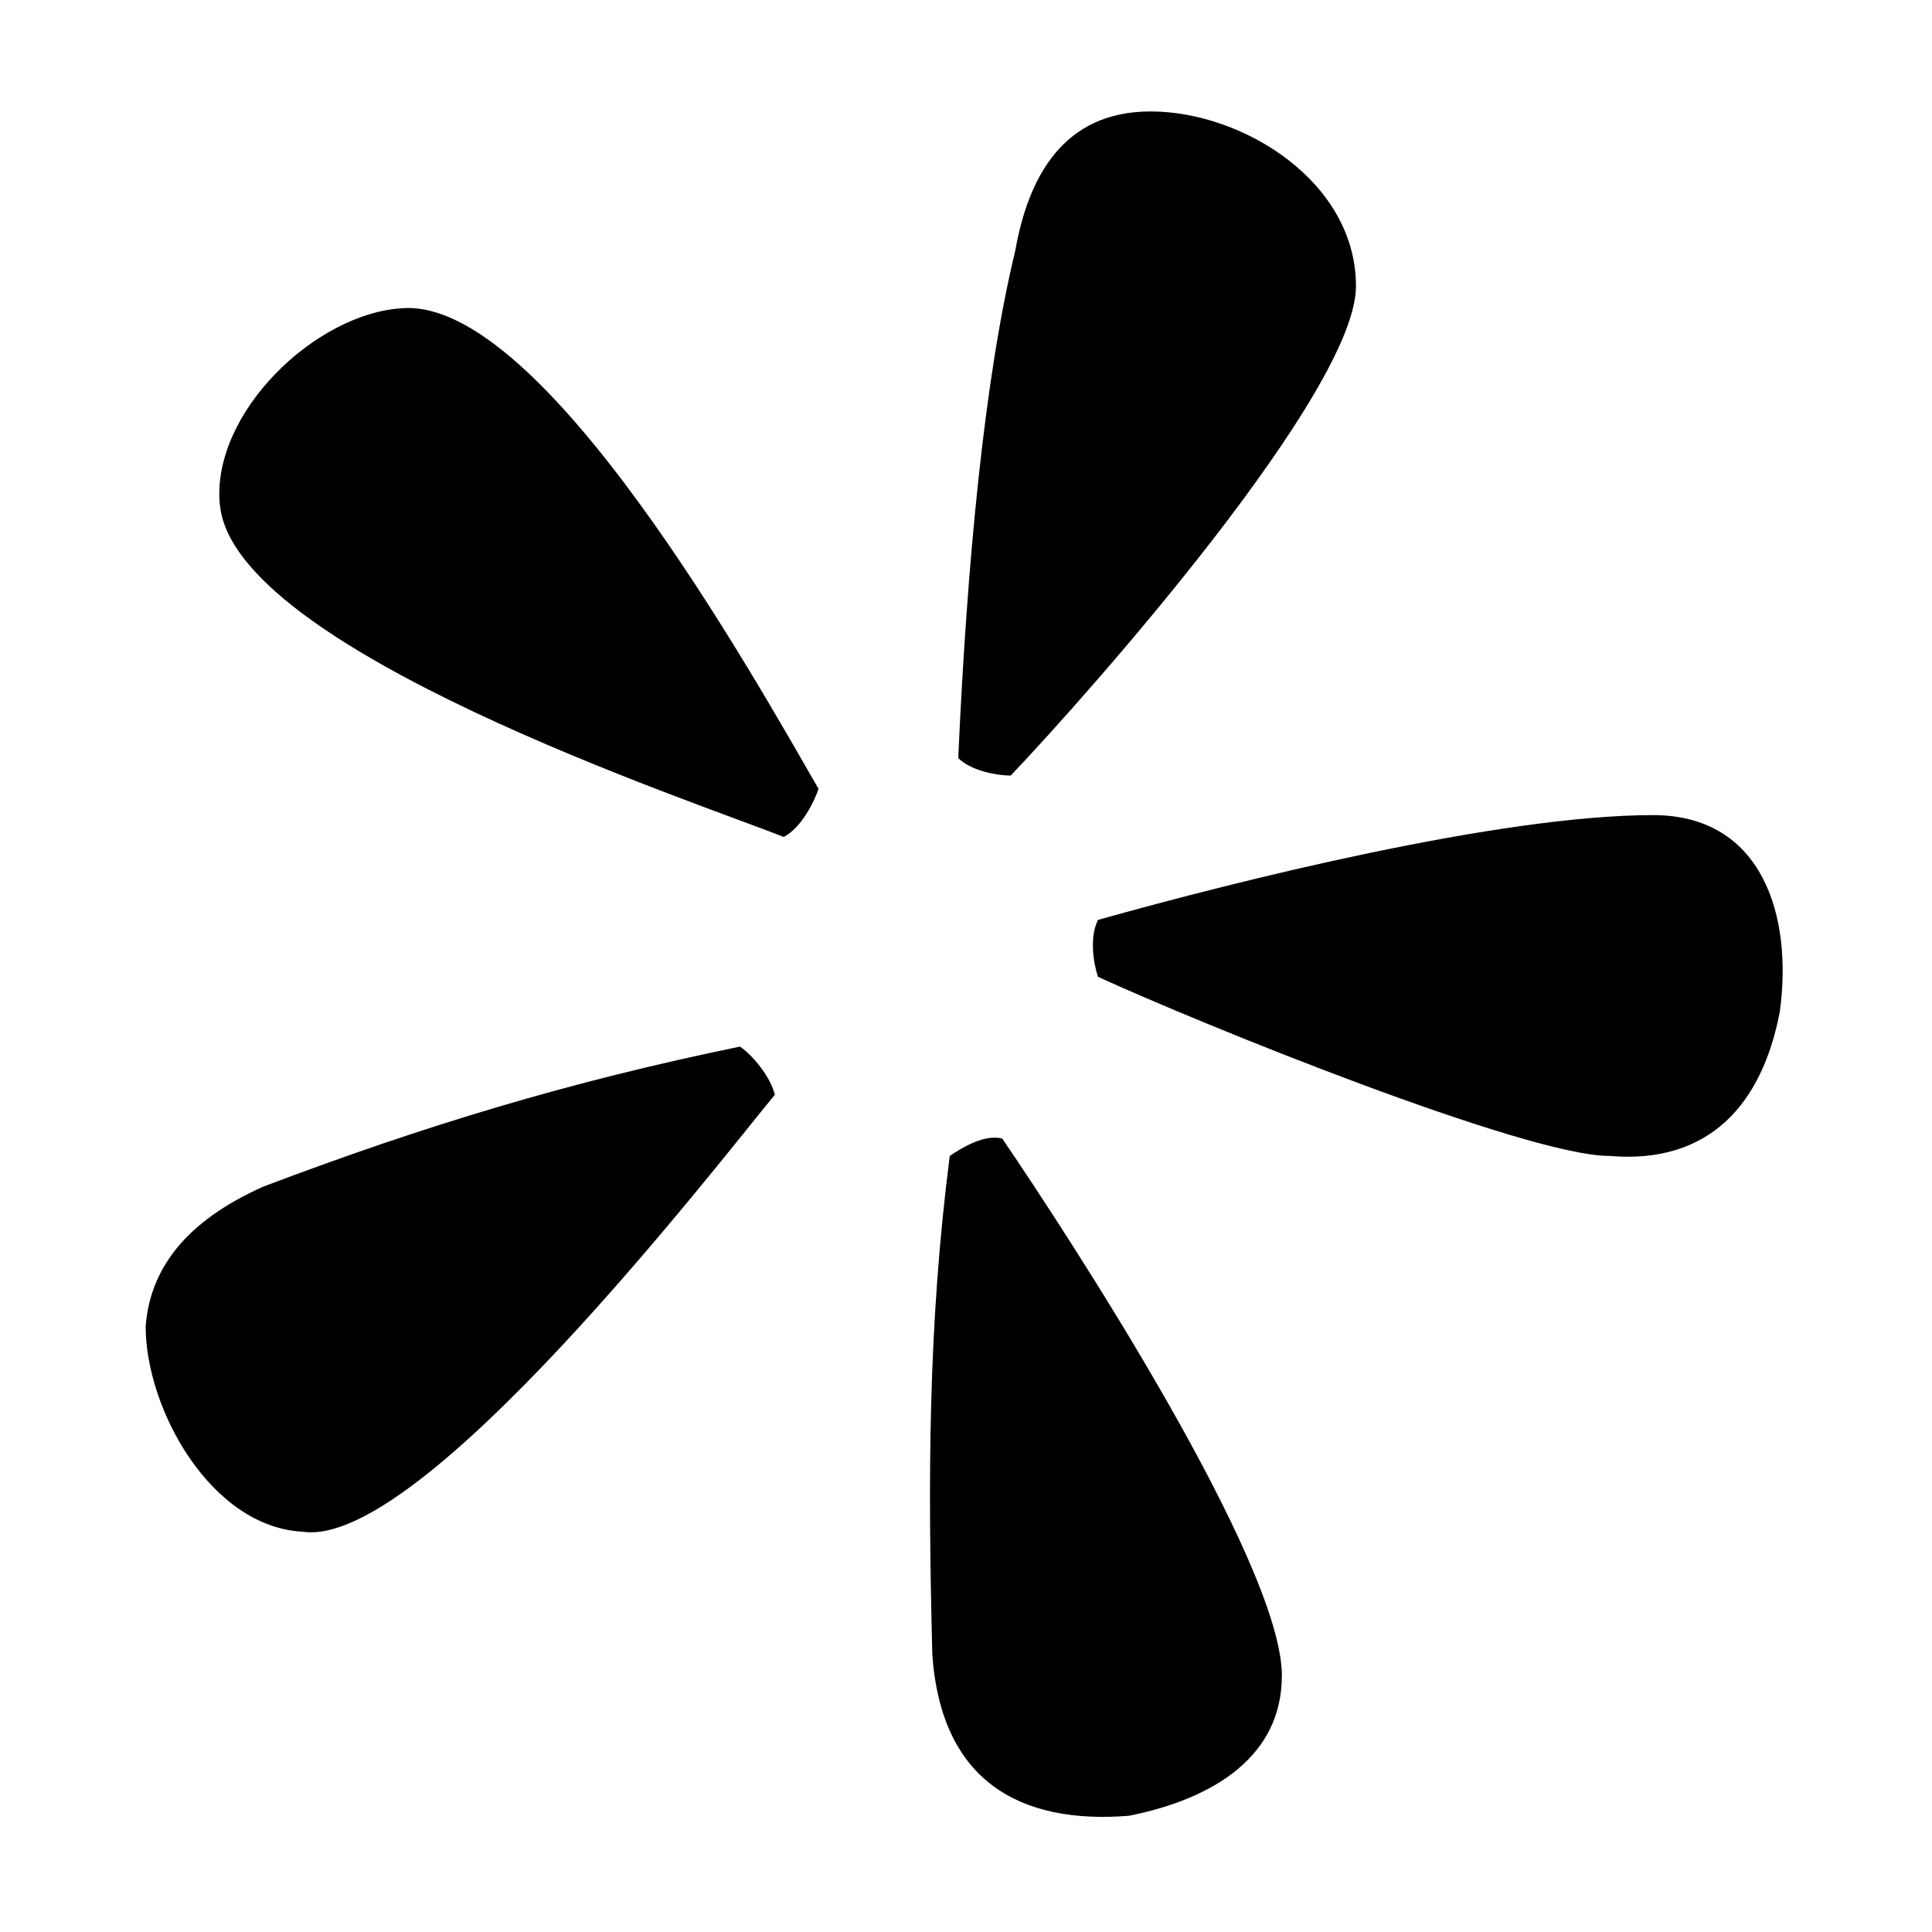 <?xml version="1.0" encoding="UTF-8"?>
<svg xmlns="http://www.w3.org/2000/svg" xmlns:xlink="http://www.w3.org/1999/xlink" width="200" zoomAndPan="magnify" viewBox="0 0 150 150" height="200" preserveAspectRatio="xMidYMid meet" version="1.2">
  <g id="1cbc015757">
    <path style=" stroke:none;fill-rule:nonzero;fill:#000000;fill-opacity:1;" d="M 23.52 118.922 C 16.395 118.578 11.309 109.418 11.309 102.973 C 11.648 98.559 14.359 94.836 20.469 92.117 C 33.023 87.371 44.223 83.977 57.449 81.258 C 58.465 81.941 59.828 83.637 60.16 84.992 C 55.414 90.762 32.672 120.273 23.52 118.922 Z M 17.066 39.191 C 16.387 32.066 24.535 24.258 31.316 23.926 C 42.176 23.242 58.465 52.426 63.551 61.246 C 63.211 62.262 62.195 64.297 60.844 64.98 C 54.059 62.273 18.094 50.391 17.078 39.199 Z M 99.52 130.121 C 99.52 136.23 94.43 139.625 87.648 140.977 C 79.168 141.66 73.055 138.27 72.383 128.422 C 72.043 114.855 72.043 102.973 73.738 89.746 C 74.75 89.066 76.445 88.051 77.812 88.395 C 82.898 95.859 99.527 121.297 99.527 130.121 Z M 78.816 19.512 C 79.828 13.742 82.547 8.652 89.332 8.652 C 96.457 8.652 105.277 14.082 105.277 22.219 C 105.277 30.359 84.914 53.43 78.473 60.215 C 77.461 60.215 75.422 59.871 74.398 58.859 C 75.082 43.594 76.438 29.344 78.816 19.5 Z M 128.348 63.285 C 136.828 63.285 139.207 71.094 138.184 78.547 C 136.828 85.672 132.754 90.418 124.945 89.746 C 118.504 89.746 93.395 79.57 85.246 75.84 C 84.906 74.816 84.562 72.789 85.246 71.422 C 96.105 68.371 116.457 63.285 128.34 63.285 Z M 128.348 63.285 "></path>
  </g>
</svg>
